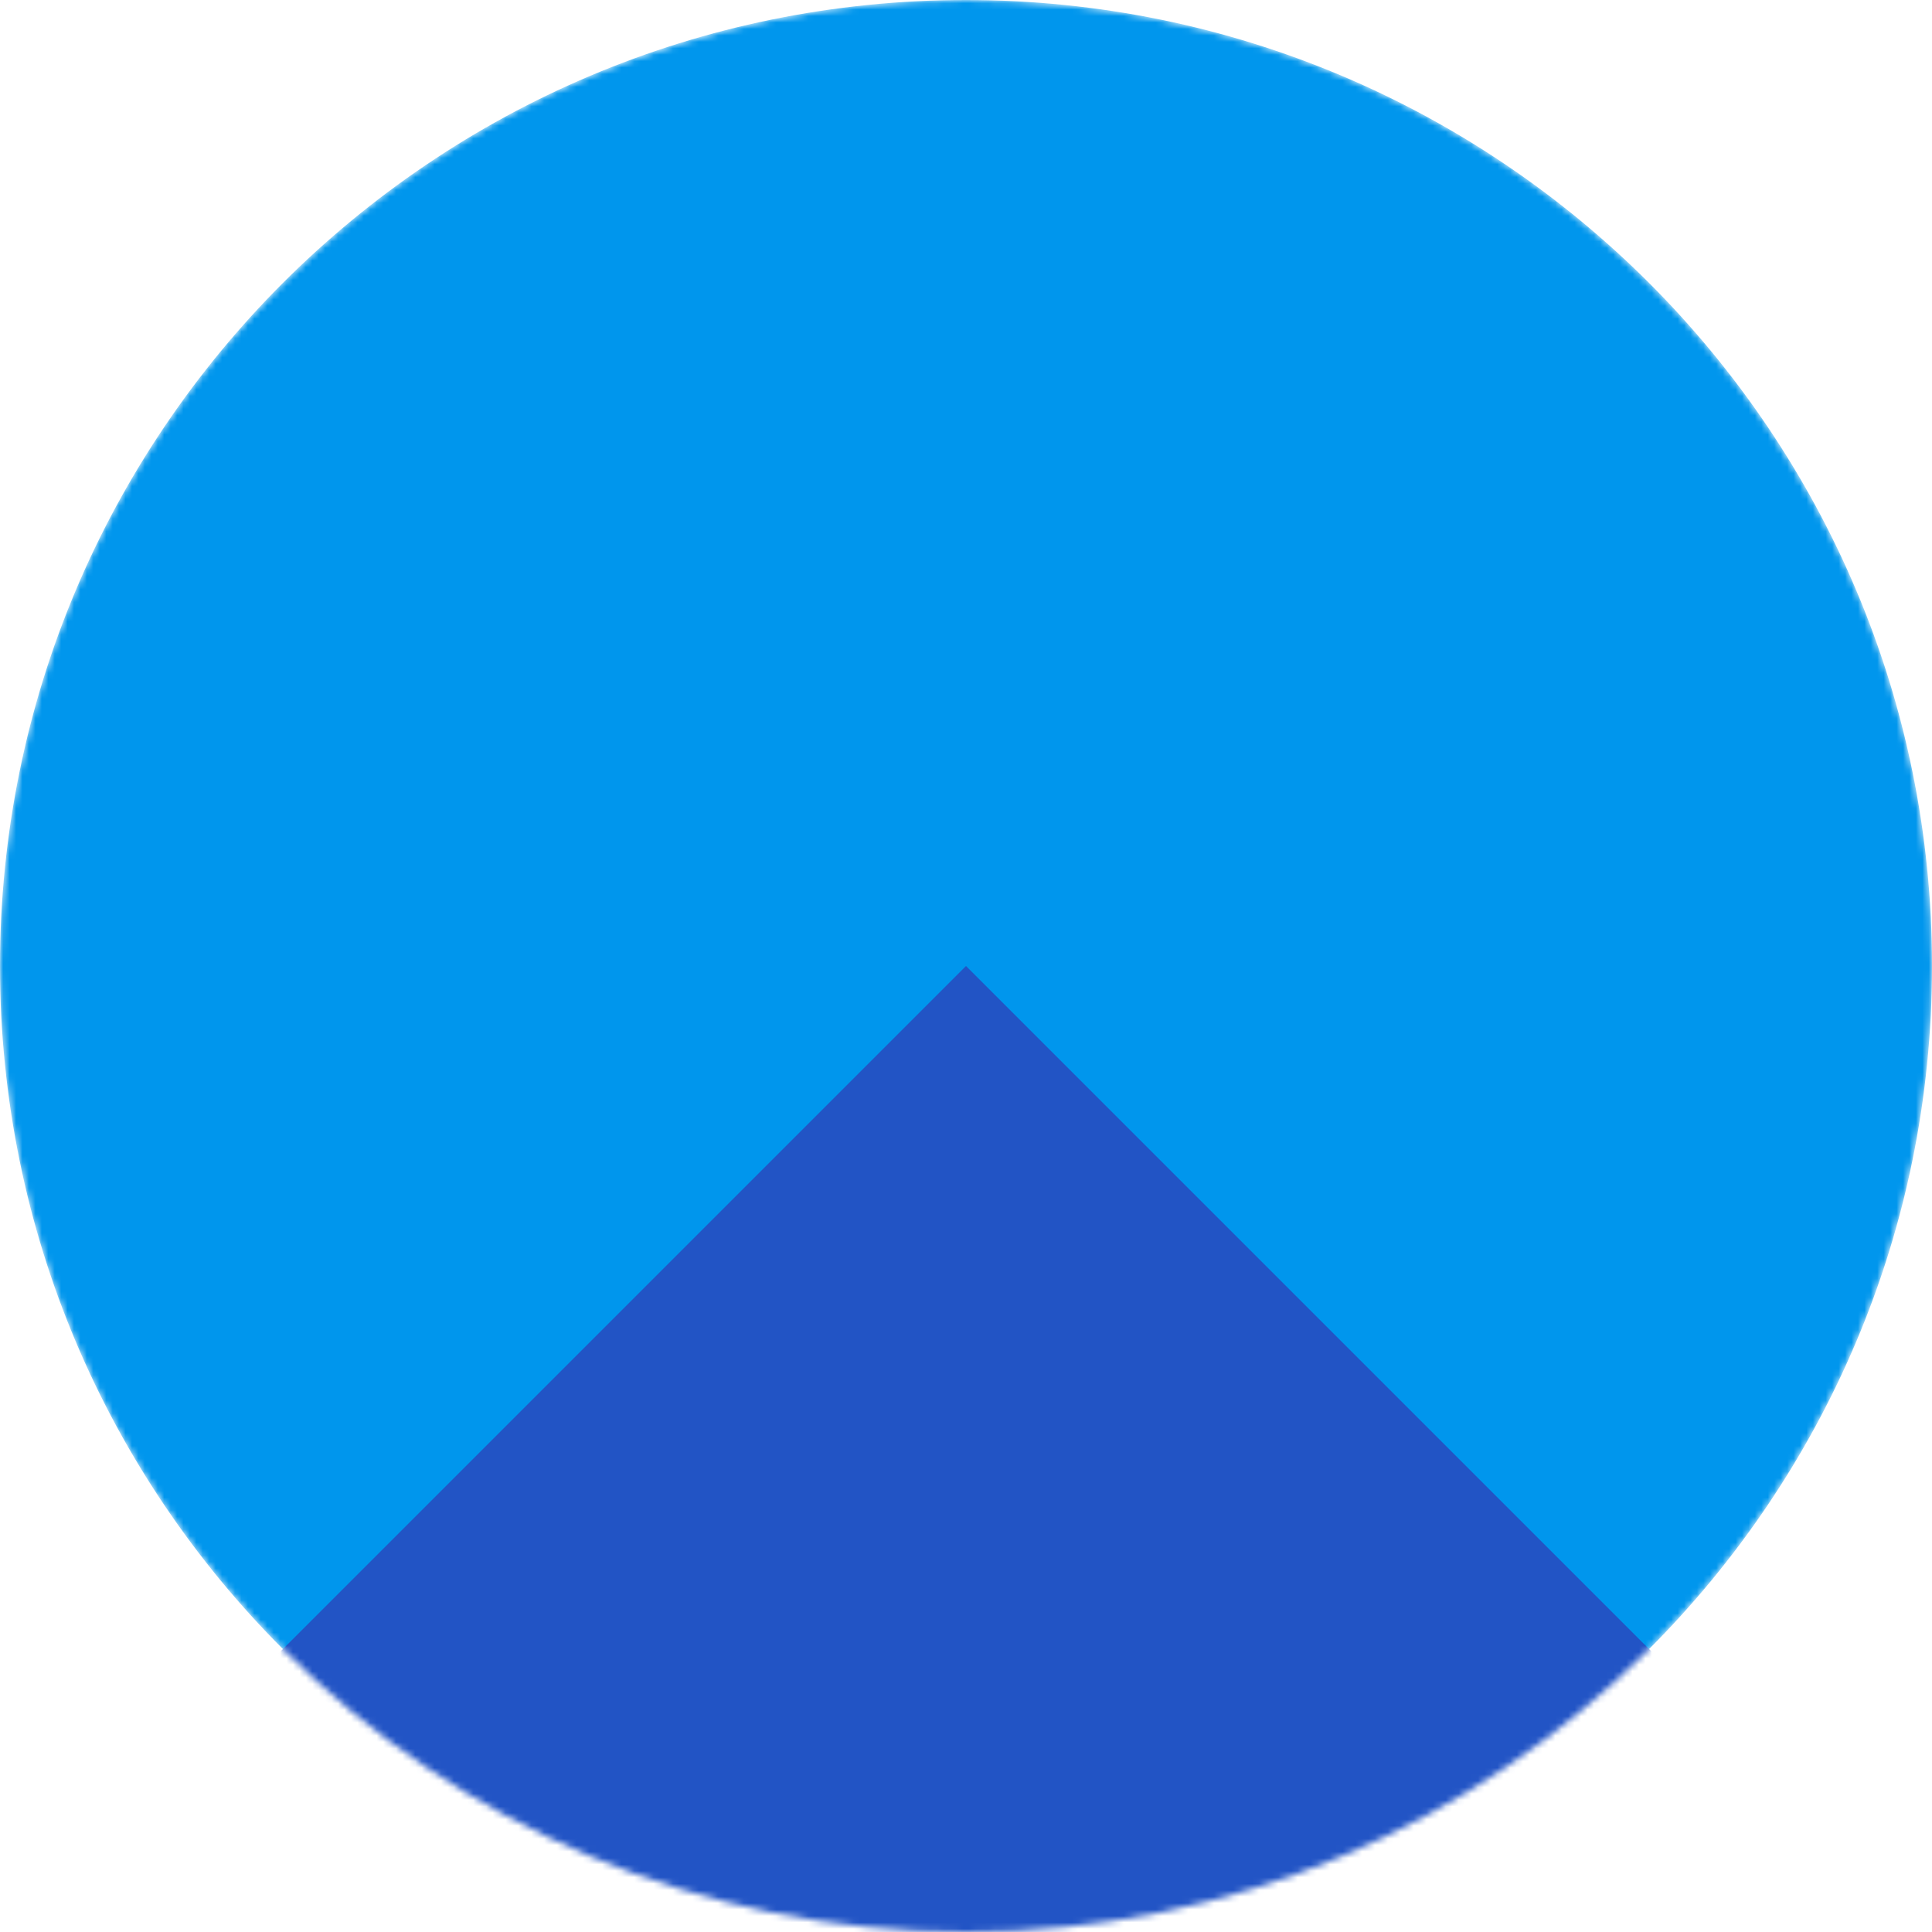 <svg width="300" height="300" viewBox="0 0 300 300" fill="none" xmlns="http://www.w3.org/2000/svg">
<mask id="mask0_6139_7694" style="mask-type:alpha" maskUnits="userSpaceOnUse" x="0" y="0" width="300" height="300">
<path d="M150 300C232.843 300 300 232.843 300 150C300 67.157 232.843 0 150 0C67.157 0 0 67.157 0 150C0 232.843 67.157 300 150 300Z" fill="#0096ED"/>
</mask>
<g mask="url(#mask0_6139_7694)">
<path d="M150 300C232.843 300 300 232.843 300 150C300 67.157 232.843 0 150 0C67.157 0 0 67.157 0 150C0 232.843 67.157 300 150 300Z" fill="#0096ED"/>
<path d="M150 150L300 300H0L150 150Z" fill="#2254C5"/>
</g>
</svg>
